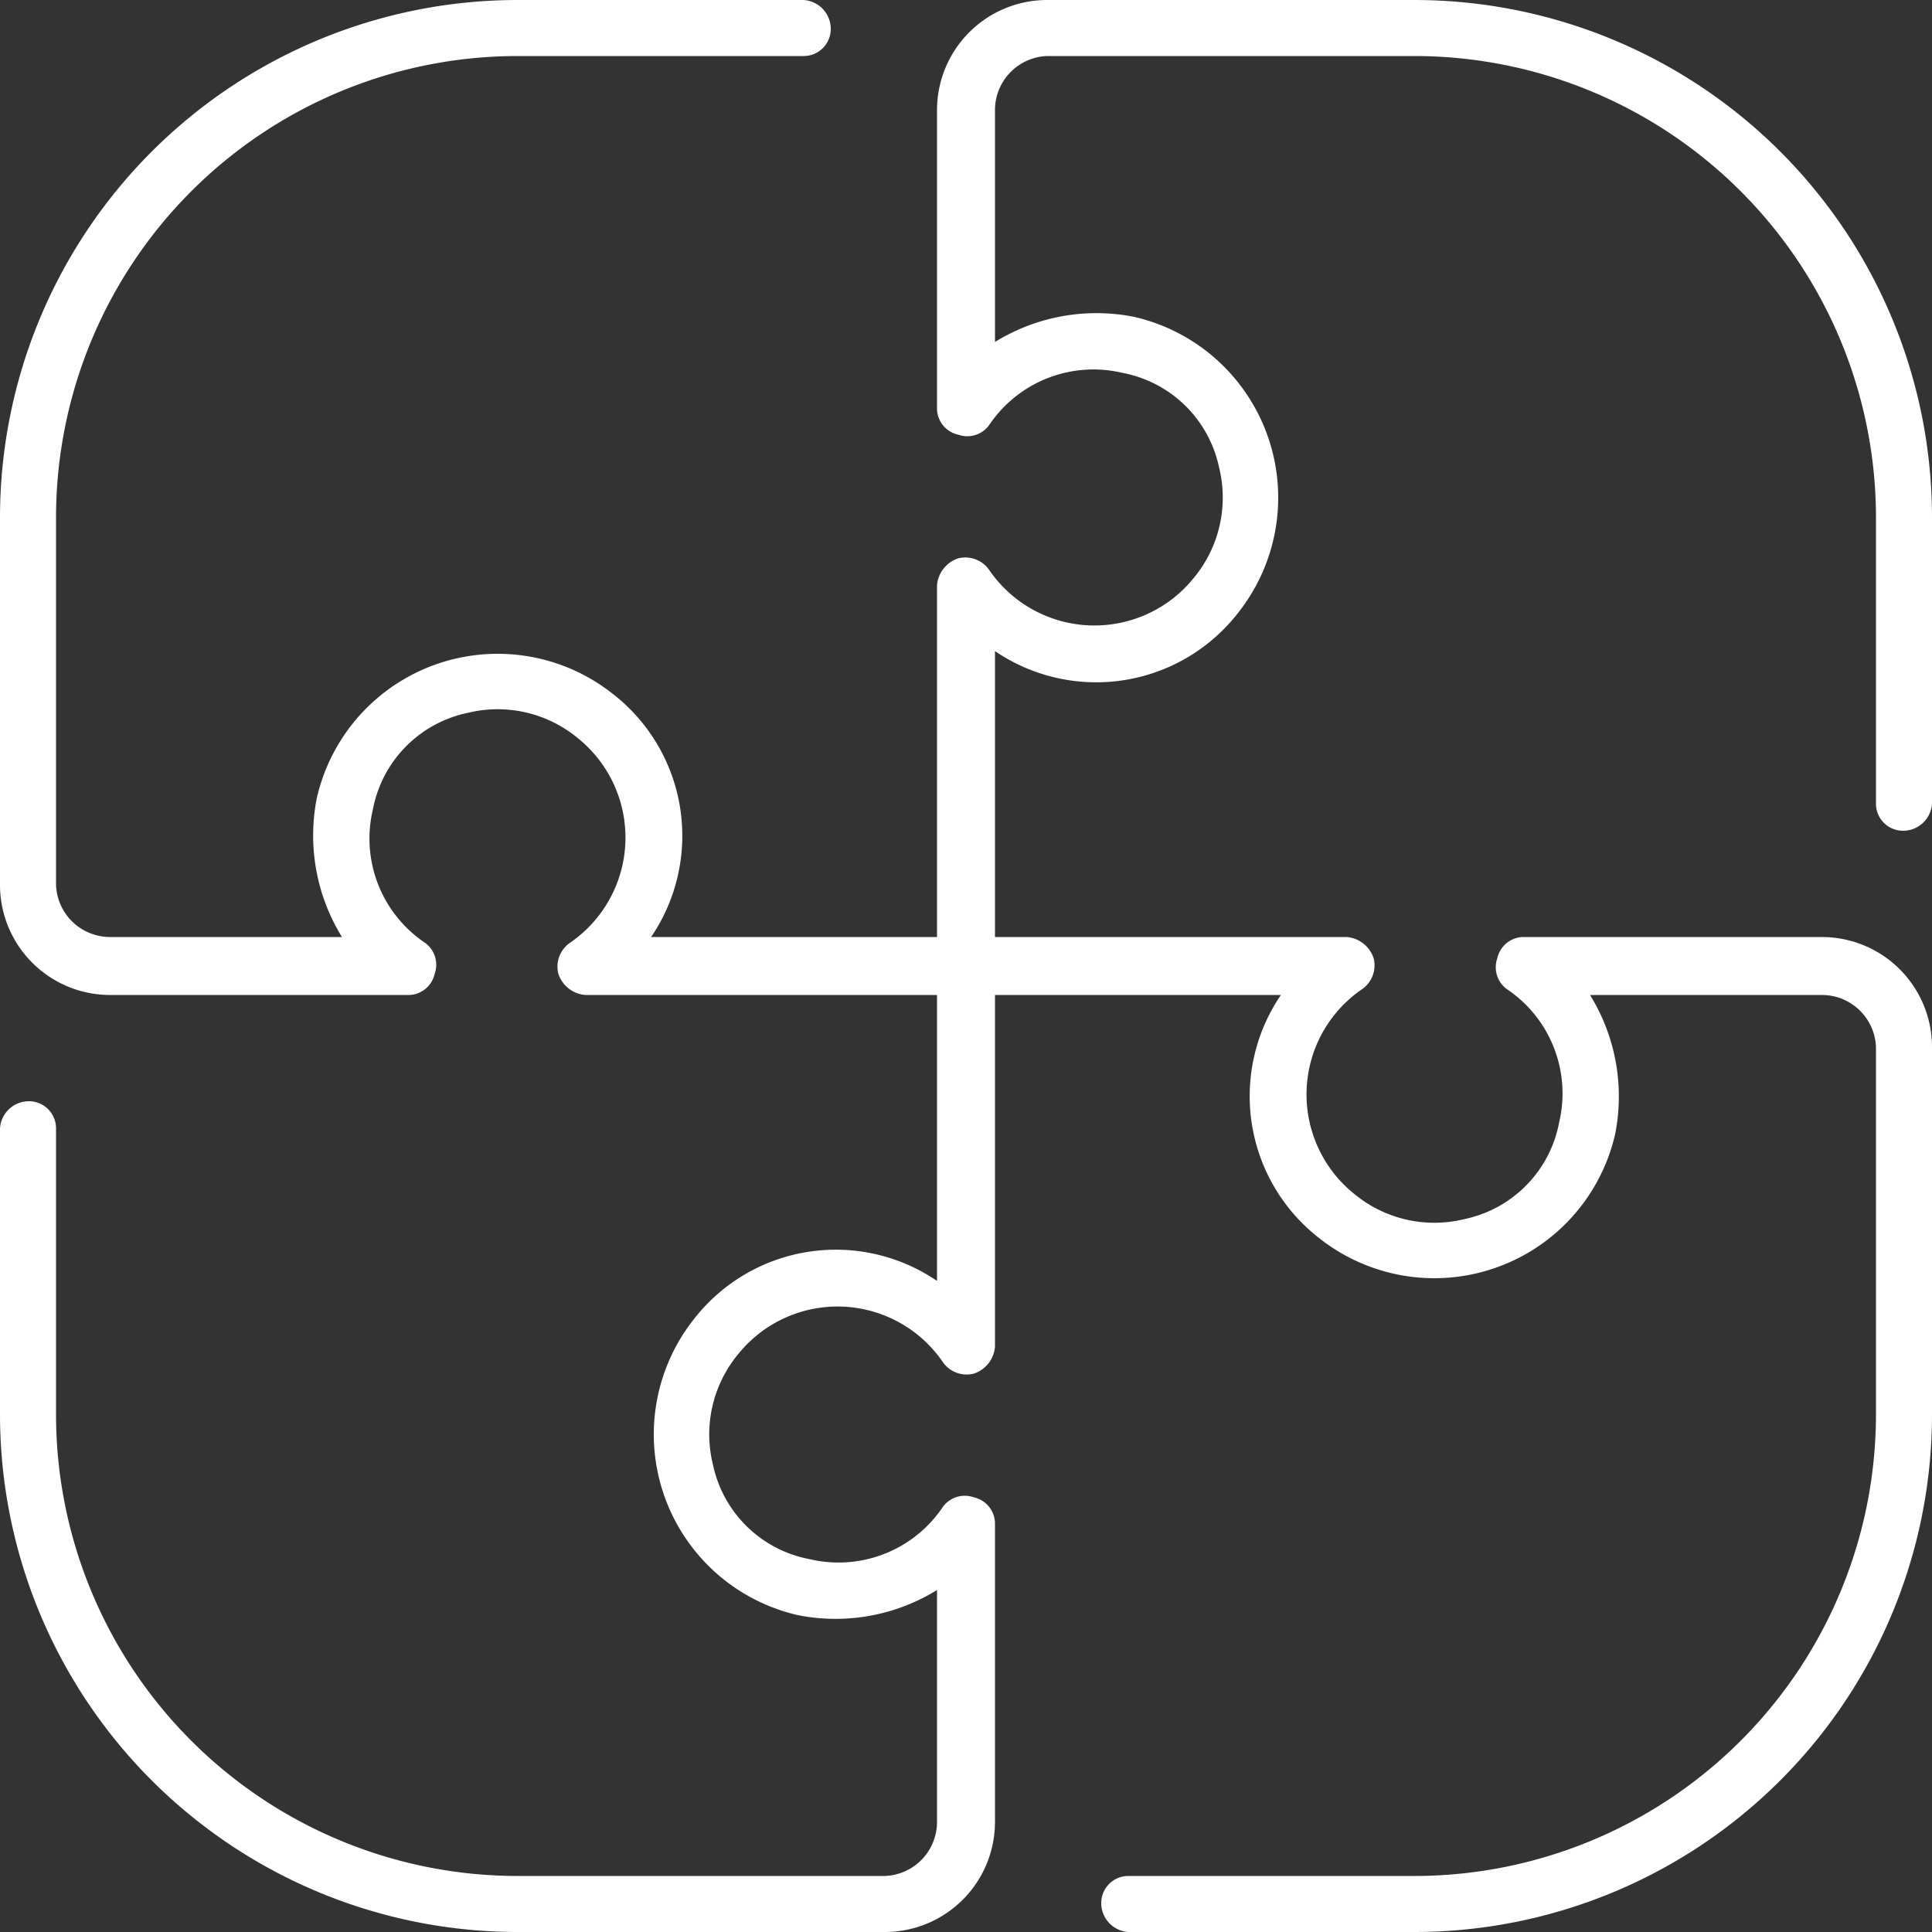 <svg xmlns="http://www.w3.org/2000/svg" id="Layer_1" data-name="Layer 1" viewBox="0 0 100 100"><rect x="0" y="0" width="100" height="100" fill="#333333" stroke="none"/><path d="M73.2,100H58.4A1.5,1.5,0,0,1,57,98.5a1.4,1.4,0,0,1,1.4-1.4H73.2A23.9,23.9,0,0,0,97.1,73.2v-19a2.8,2.8,0,0,0-2.8-2.7h-12a10,10,0,0,1,1.3,7.2,9.6,9.6,0,0,1-15.3,5.4,9.3,9.3,0,0,1-2-12.6H50a1.5,1.5,0,0,1,0-3H69.7a1.6,1.6,0,0,1,1.4,1.1,1.5,1.5,0,0,1-.6,1.6,6.6,6.6,0,0,0-.4,10.6,6.5,6.5,0,0,0,5.7,1.3,6.3,6.3,0,0,0,4.9-5A6.5,6.5,0,0,0,78,51.2a1.4,1.4,0,0,1-.5-1.6,1.4,1.4,0,0,1,1.3-1.1H94.3a5.7,5.7,0,0,1,5.7,5.7v19A26.8,26.8,0,0,1,73.2,100Z" style="fill:#fff"></path><path d="M50,51.5H30.3a1.6,1.6,0,0,1-1.4-1.1,1.5,1.5,0,0,1,.6-1.6,6.6,6.6,0,0,0,.4-10.6,6.5,6.5,0,0,0-5.7-1.3,6.3,6.3,0,0,0-4.9,5A6.5,6.5,0,0,0,22,48.8a1.4,1.4,0,0,1,.5,1.6,1.4,1.4,0,0,1-1.3,1.1H5.7A5.7,5.7,0,0,1,0,45.8v-19A26.8,26.8,0,0,1,26.8,0H41.6A1.5,1.5,0,0,1,43,1.5a1.4,1.4,0,0,1-1.4,1.4H26.8A23.9,23.9,0,0,0,2.9,26.8v19a2.8,2.8,0,0,0,2.8,2.7h12a10,10,0,0,1-1.3-7.2,9.6,9.6,0,0,1,15.3-5.4,9.3,9.3,0,0,1,2,12.6H50a1.5,1.5,0,0,1,0,3Z" style="fill:#fff"></path><path d="M45.8,100h-19A26.8,26.8,0,0,1,0,73.2V58.4A1.5,1.5,0,0,1,1.5,57a1.4,1.4,0,0,1,1.4,1.4V73.2A23.9,23.9,0,0,0,26.8,97.1h19a2.8,2.8,0,0,0,2.7-2.8v-12a10,10,0,0,1-7.2,1.3,9.6,9.6,0,0,1-5.4-15.3,9.3,9.3,0,0,1,12.6-2V50a1.5,1.5,0,0,1,3,0V69.7a1.6,1.6,0,0,1-1.1,1.4,1.5,1.5,0,0,1-1.6-.6,6.6,6.6,0,0,0-10.6-.4,6.5,6.5,0,0,0-1.3,5.7,6.3,6.3,0,0,0,5,4.9A6.5,6.5,0,0,0,48.8,78a1.4,1.4,0,0,1,1.6-.5,1.4,1.4,0,0,1,1.1,1.3V94.3A5.7,5.7,0,0,1,45.8,100Z" style="fill:#fff"></path><path d="M50,51.5h0A1.5,1.5,0,0,1,48.5,50V30.3a1.6,1.6,0,0,1,1.1-1.4,1.5,1.5,0,0,1,1.6.6,6.6,6.6,0,0,0,10.6.4,6.5,6.5,0,0,0,1.3-5.7,6.3,6.3,0,0,0-5-4.9A6.5,6.5,0,0,0,51.2,22a1.4,1.4,0,0,1-1.6.5,1.4,1.4,0,0,1-1.1-1.3V5.7A5.7,5.7,0,0,1,54.2,0h19A26.8,26.8,0,0,1,100,26.8V41.6A1.5,1.5,0,0,1,98.5,43a1.4,1.4,0,0,1-1.4-1.4V26.8A23.9,23.9,0,0,0,73.2,2.9h-19a2.8,2.8,0,0,0-2.7,2.8v12a10,10,0,0,1,7.2-1.3,9.6,9.6,0,0,1,5.4,15.3,9.3,9.3,0,0,1-12.6,2V50A1.5,1.5,0,0,1,50,51.5Z" style="fill:#fff"></path></svg>